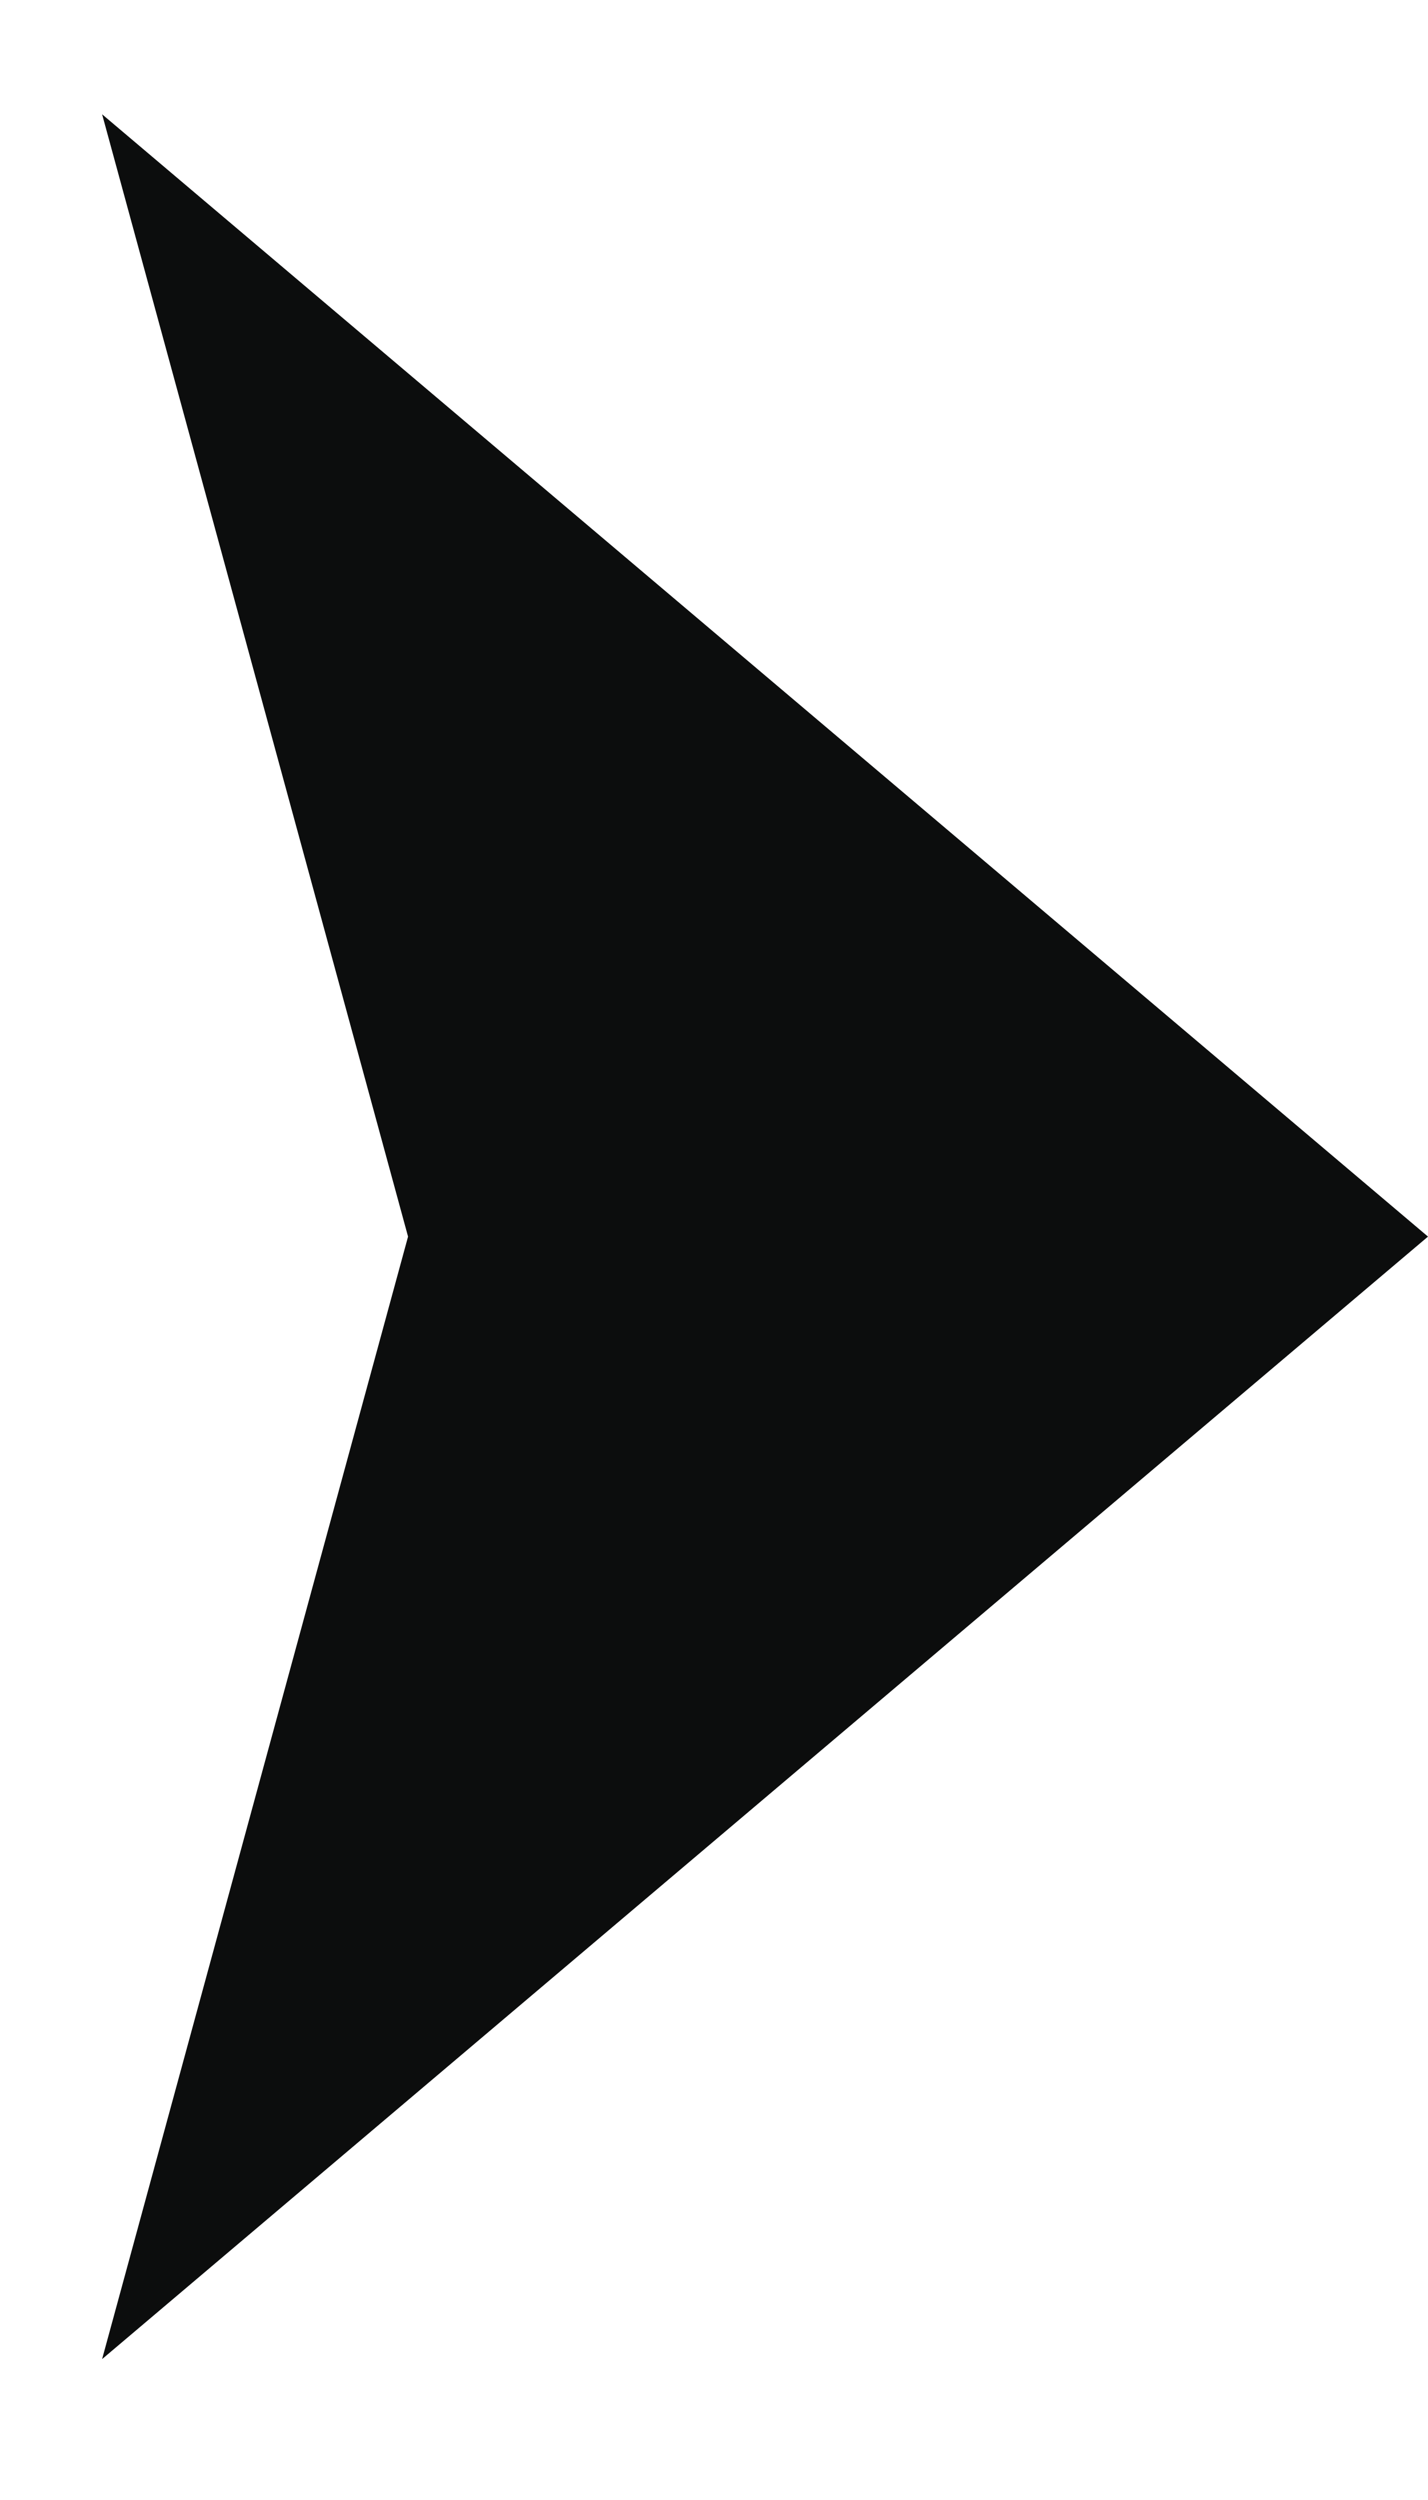 <svg width="8" height="14" viewBox="0 0 8 14" fill="none" xmlns="http://www.w3.org/2000/svg">
<g clip-path="url(#clip0_1_3651)">
<path d="M8 6.925L0.572 13.211L2.286 6.925L0.572 0.64L8 6.925Z" fill="#0C0D0D"/>
</g>
<defs>
<clipPath id="clip0_1_3651">
<rect width="8" height="12.571" fill="white" transform="translate(0 0.64)"/>
</clipPath>
</defs>
</svg>
